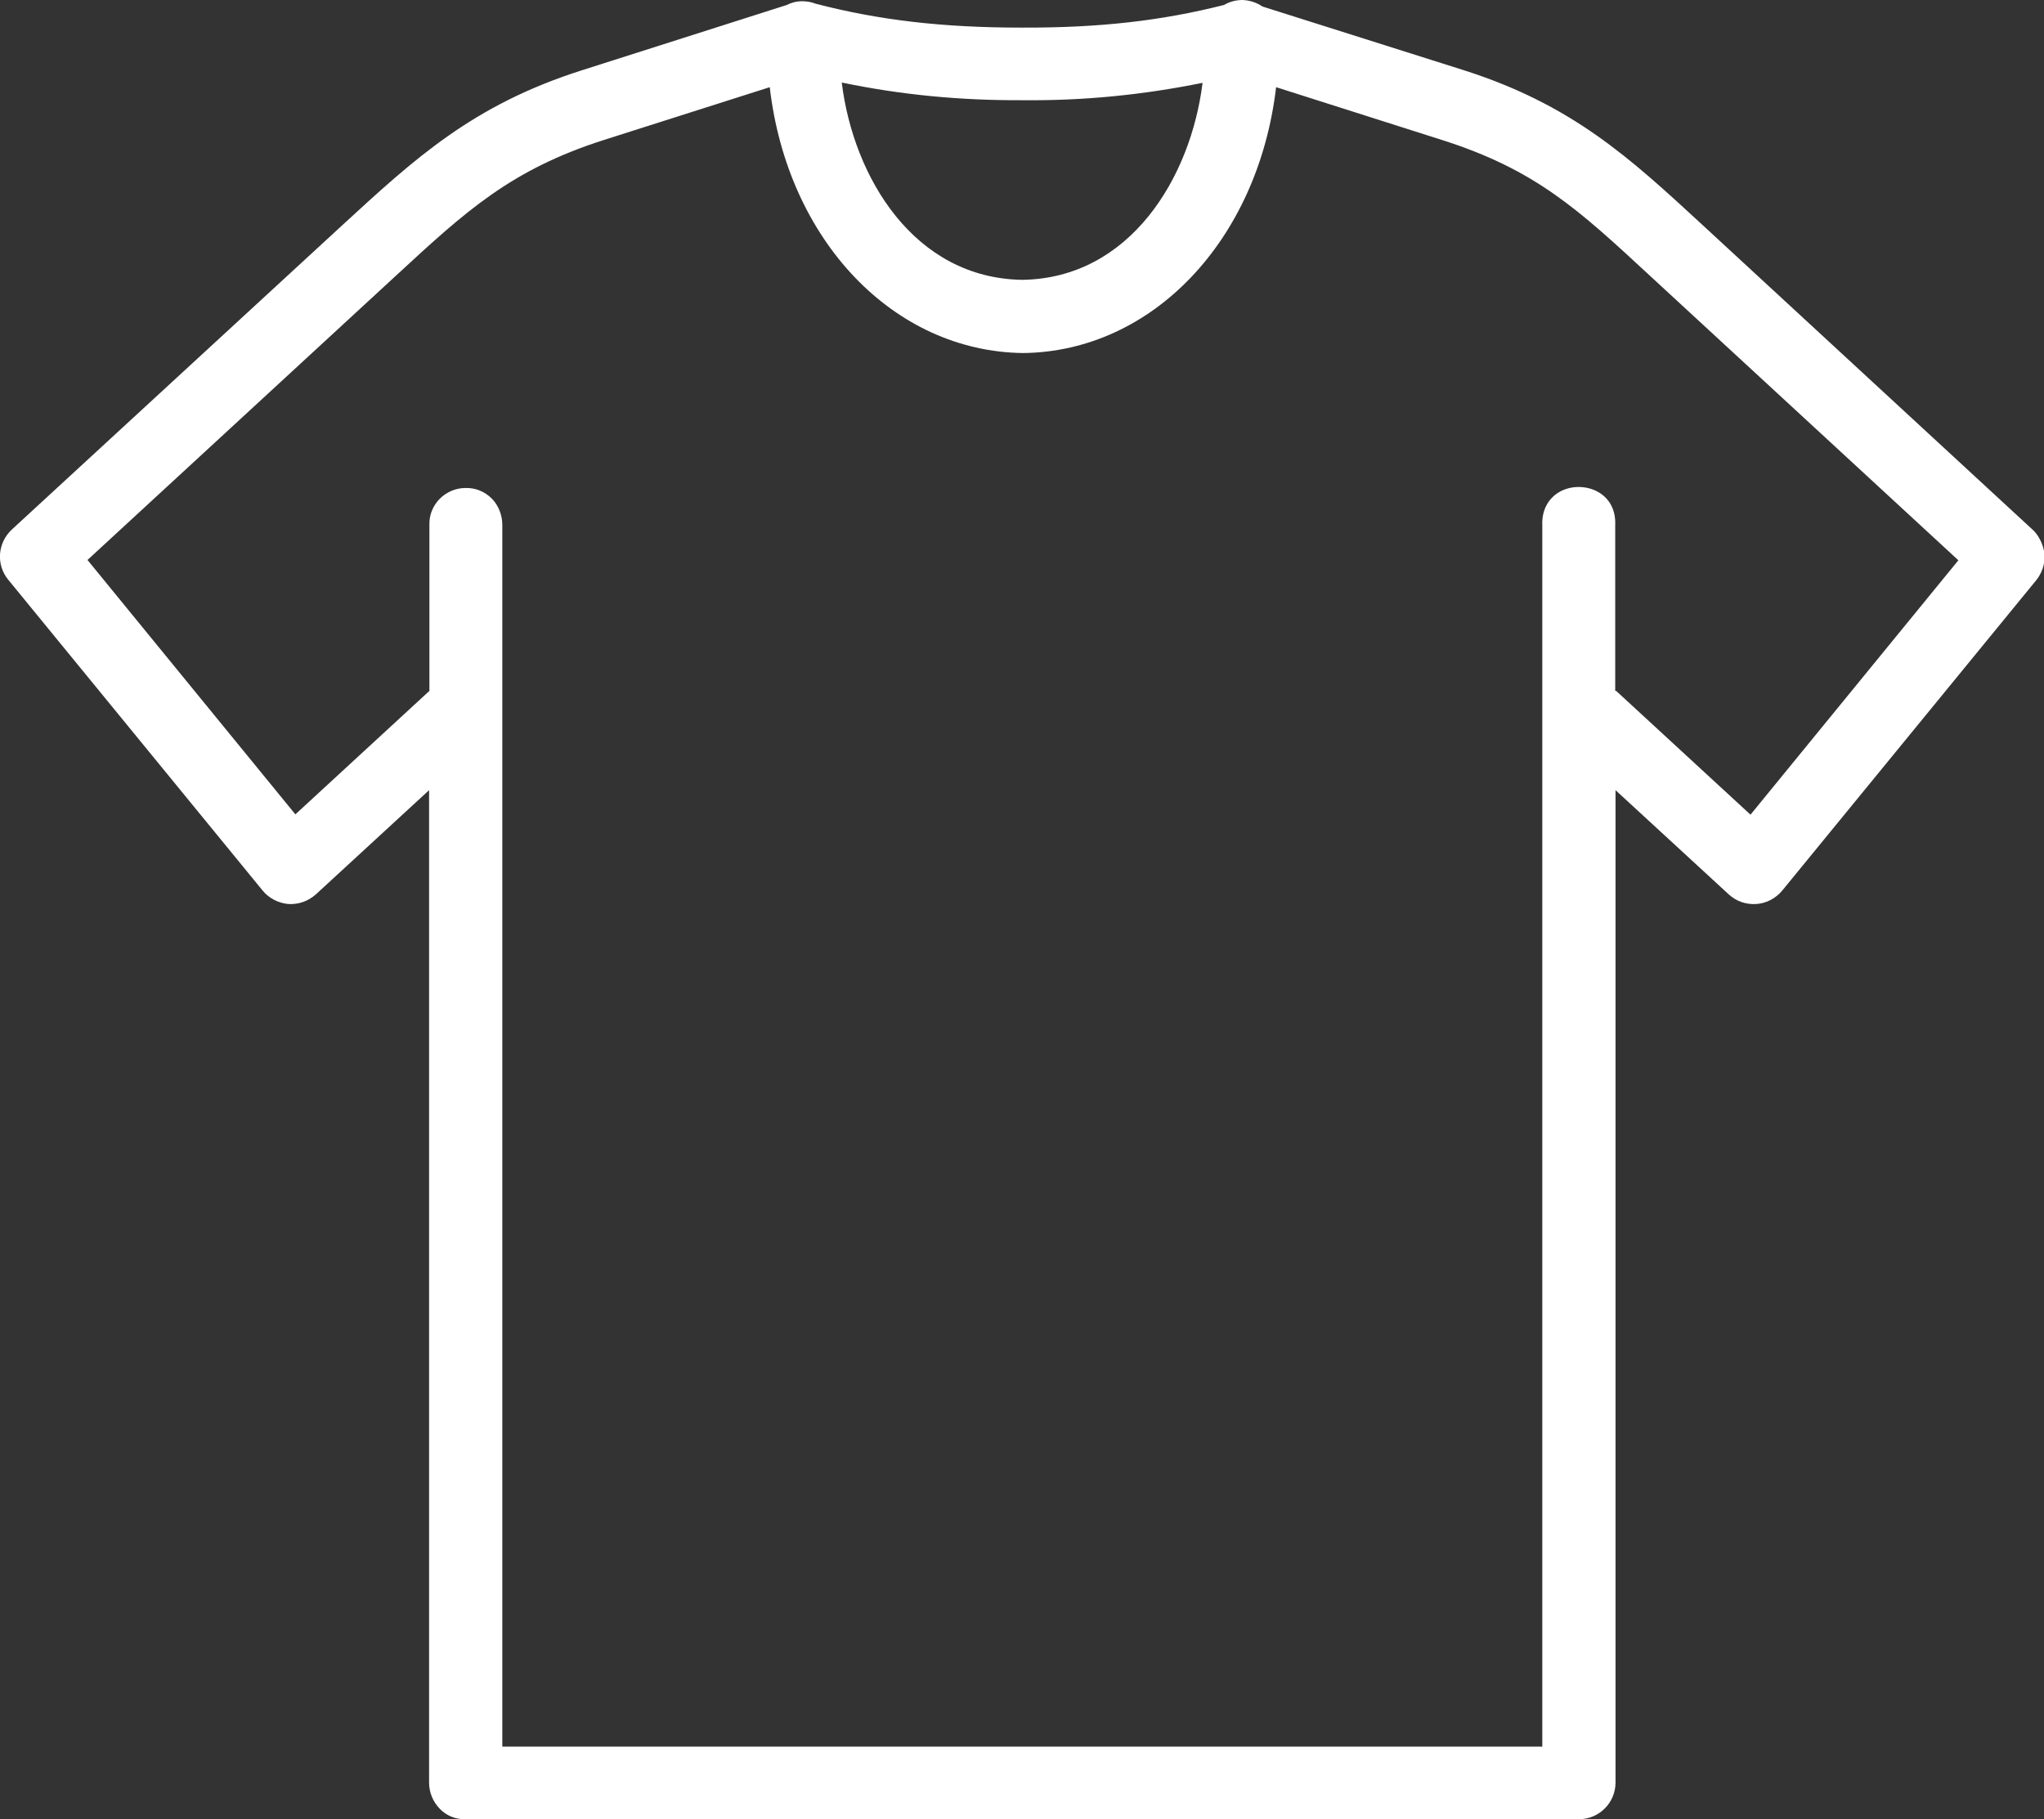 <?xml version="1.0" encoding="UTF-8"?><svg id="uuid-d48bcb9a-30b3-4dca-beed-6b1153d6f829" xmlns="http://www.w3.org/2000/svg" viewBox="0 0 65.88 58.64"><rect x="0" y="0" width="65.88" height="58.64" fill="#333333" stroke="none"/><g id="uuid-bf7cfdfd-9ab2-4f99-889d-1fb2da09beb2"><path d="m39.45.16c-2.01.51-4.02.74-6.53.73-2.54,0-4.59-.24-6.63-.77-.15-.06-.3-.08-.44-.08-.18,0-.36.05-.49.12l-6.62,2.11c-3.51,1.12-5.37,2.84-7.73,5.01L.38,17.07c-.46.43-.51,1.13-.12,1.61l8.2,10.02c.2.25.51.41.83.44.33.02.64-.09.89-.31l3.65-3.36v31.99c0,.31.12.61.34.84s.52.35.84.34h35.88c.65,0,1.18-.53,1.18-1.18v-31.99s3.65,3.36,3.65,3.36c.24.22.55.33.88.31.33-.02.63-.18.84-.43l8.2-10.02c.17-.22.26-.48.26-.74s-.13-.64-.38-.87l-10.67-9.85c-2.34-2.16-4.19-3.86-7.68-4.97L40.69.21c-.19-.13-.41-.2-.64-.21h0c-.21,0-.41.05-.6.16Zm-6.5,3.07c1.98.02,3.88-.17,5.81-.56-.38,3.06-2.34,6.3-5.81,6.35-3.48-.05-5.44-3.29-5.82-6.36,1.92.4,3.83.58,5.82.57Zm19.11,19.04v-5.34c.02-.46-.16-.84-.53-1.06-.39-.23-.91-.23-1.29,0-.36.22-.55.6-.53,1.06v39.37s-33.52,0-33.52,0V16.92c0-.31-.12-.63-.34-.85-.23-.23-.53-.35-.85-.34-.31,0-.61.13-.83.35-.22.23-.34.52-.33.84v5.35s-4.32,3.98-4.32,3.98l-6.7-8.2,9.97-9.19c2.21-2.04,3.67-3.39,6.68-4.35l5.34-1.7c.57,4.93,3.98,8.52,8.17,8.57,4.17-.05,7.57-3.64,8.15-8.57l5.34,1.7c3.02.96,4.4,2.24,6.7,4.37l9.95,9.18-6.7,8.2-4.33-3.99Z" style="fill:#fff; stroke-width:0px;"/></g></svg>